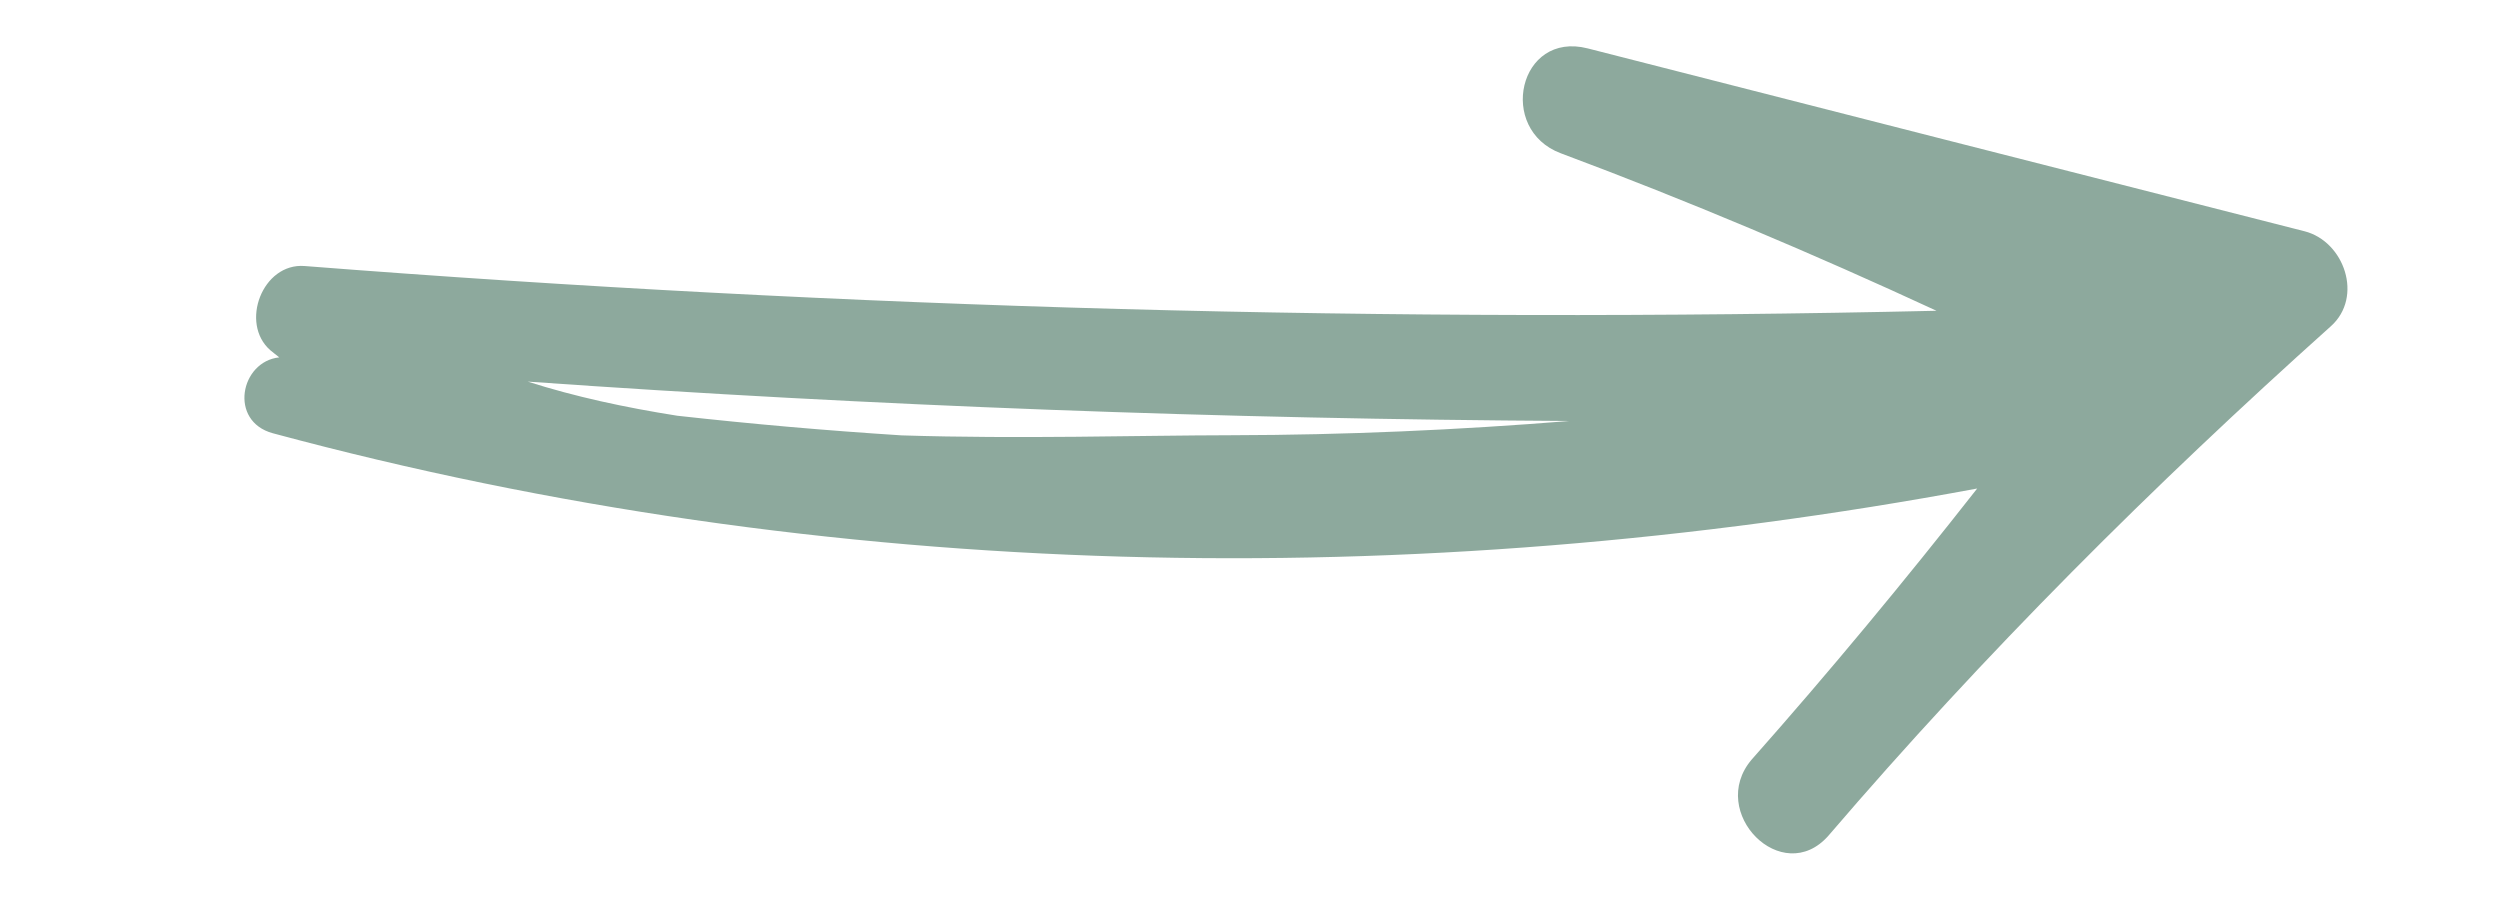 <?xml version="1.0" encoding="utf-8"?>
<!DOCTYPE svg PUBLIC "-//W3C//DTD SVG 1.1//EN" "http://www.w3.org/Graphics/SVG/1.1/DTD/svg11.dtd">
<svg version="1.1" id="Ebene_1" xmlns="http://www.w3.org/2000/svg" xmlns:xlink="http://www.w3.org/1999/xlink" x="0px" y="0px"
	 width="200px" height="72.5px" viewBox="0 0 200 72.5" enable-background="new 0 0 200 72.5" xml:space="preserve">
<path fill="#8DA99D" d="M146.275,66.854C158.742,52.3,172.202,38.881,186.468,26.1c2.616-2.34,1.082-6.78-2.101-7.598
	c-19.121-4.875-38.242-9.736-57.351-14.63c-5.522-1.409-7.259,6.479-2.151,8.391c10.202,3.812,20.203,8.038,30.053,12.598
	c-43.563,1-87.088-0.182-130.551-3.579c-3.372-0.264-5.208,4.579-2.743,6.736c0.227,0.201,0.478,0.371,0.717,0.572
	c-3.12,0.327-4.063,5.107-0.516,6.07c44.544,12.004,91.151,12.847,136.35,4.421c-5.799,7.394-11.8,14.64-18.052,21.697
	C136.564,64.98,142.577,71.056,146.275,66.854 M54.181,33.258c-4.151-0.654-8.189-1.522-11.963-2.73
	c27.751,1.962,55.539,2.988,83.34,3.151c-8.97,0.723-17.964,1.12-26.983,1.139c-7.624,0.012-16.92,0.314-26.442,0.012
	C66.144,34.447,60.156,33.924,54.181,33.258"/>
</svg>
